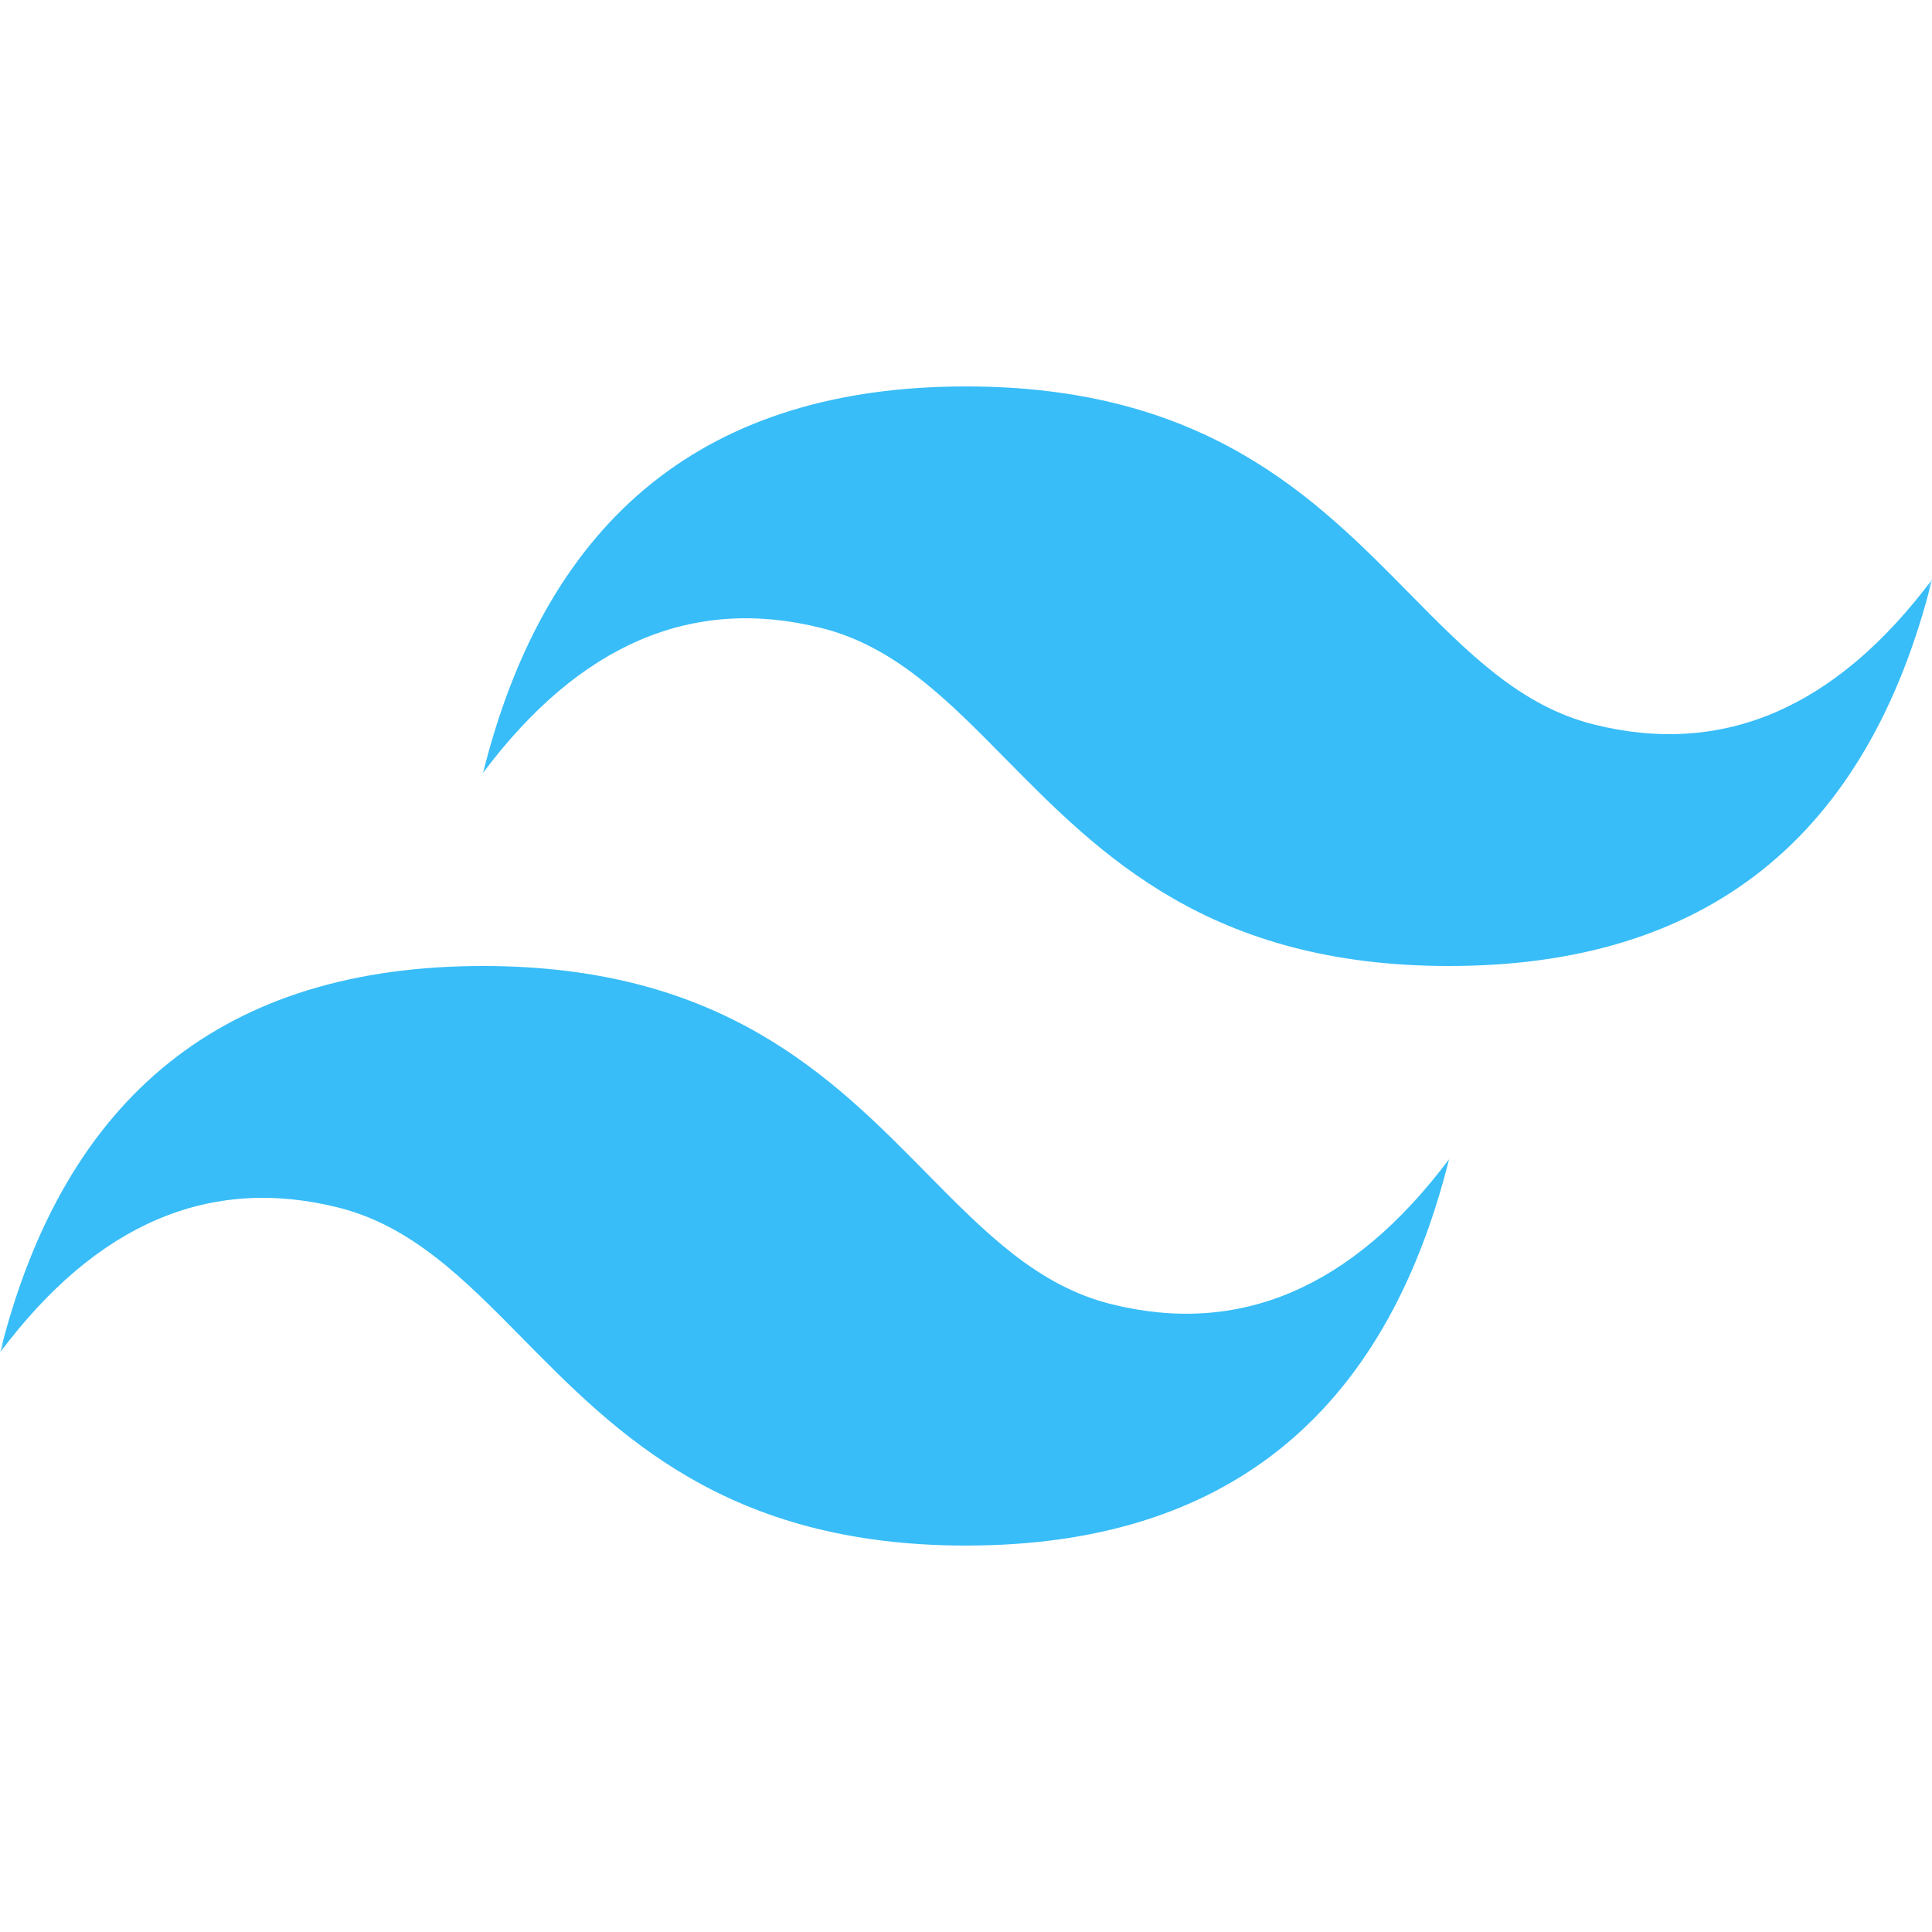 <svg width="256" height="256" viewBox="0 0 256 256" fill="none" xmlns="http://www.w3.org/2000/svg">
<g clip-path="url(#clip0_6_932)">
<mask id="mask0_6_932" style="mask-type:luminance" maskUnits="userSpaceOnUse" x="0" y="0" width="256" height="256">
<path d="M256 0H0V256H256V0Z" fill="white"/>
</mask>
<g mask="url(#mask0_6_932)">
<path d="M128.008 51.204C93.874 51.204 72.548 68.264 64.008 102.398C76.804 85.336 91.742 78.938 108.804 83.204C118.546 85.632 125.508 92.696 133.218 100.524C145.766 113.258 160.29 128 192.008 128C226.14 128 247.468 110.938 256.008 76.796C243.21 93.868 228.274 100.266 211.21 96C201.47 93.57 194.516 86.508 186.796 78.68C174.256 65.946 159.736 51.204 128.008 51.204ZM64.008 128C29.876 128 8.548 145.062 0.008 179.204C12.804 162.132 27.74 155.734 44.804 160C54.546 162.43 61.508 169.492 69.218 177.32C81.766 190.054 96.29 204.796 128.008 204.796C162.14 204.796 183.468 187.736 192.008 153.602C179.21 170.664 164.274 177.062 147.21 172.796C137.47 170.368 130.516 163.304 122.796 155.476C110.256 142.742 95.736 128 64.008 128Z" fill="#38BDF8"/>
</g>
</g>
<defs>
<clipPath id="clip0_6_932">
<rect width="256" height="256" fill="white"/>
</clipPath>
</defs>
</svg>
